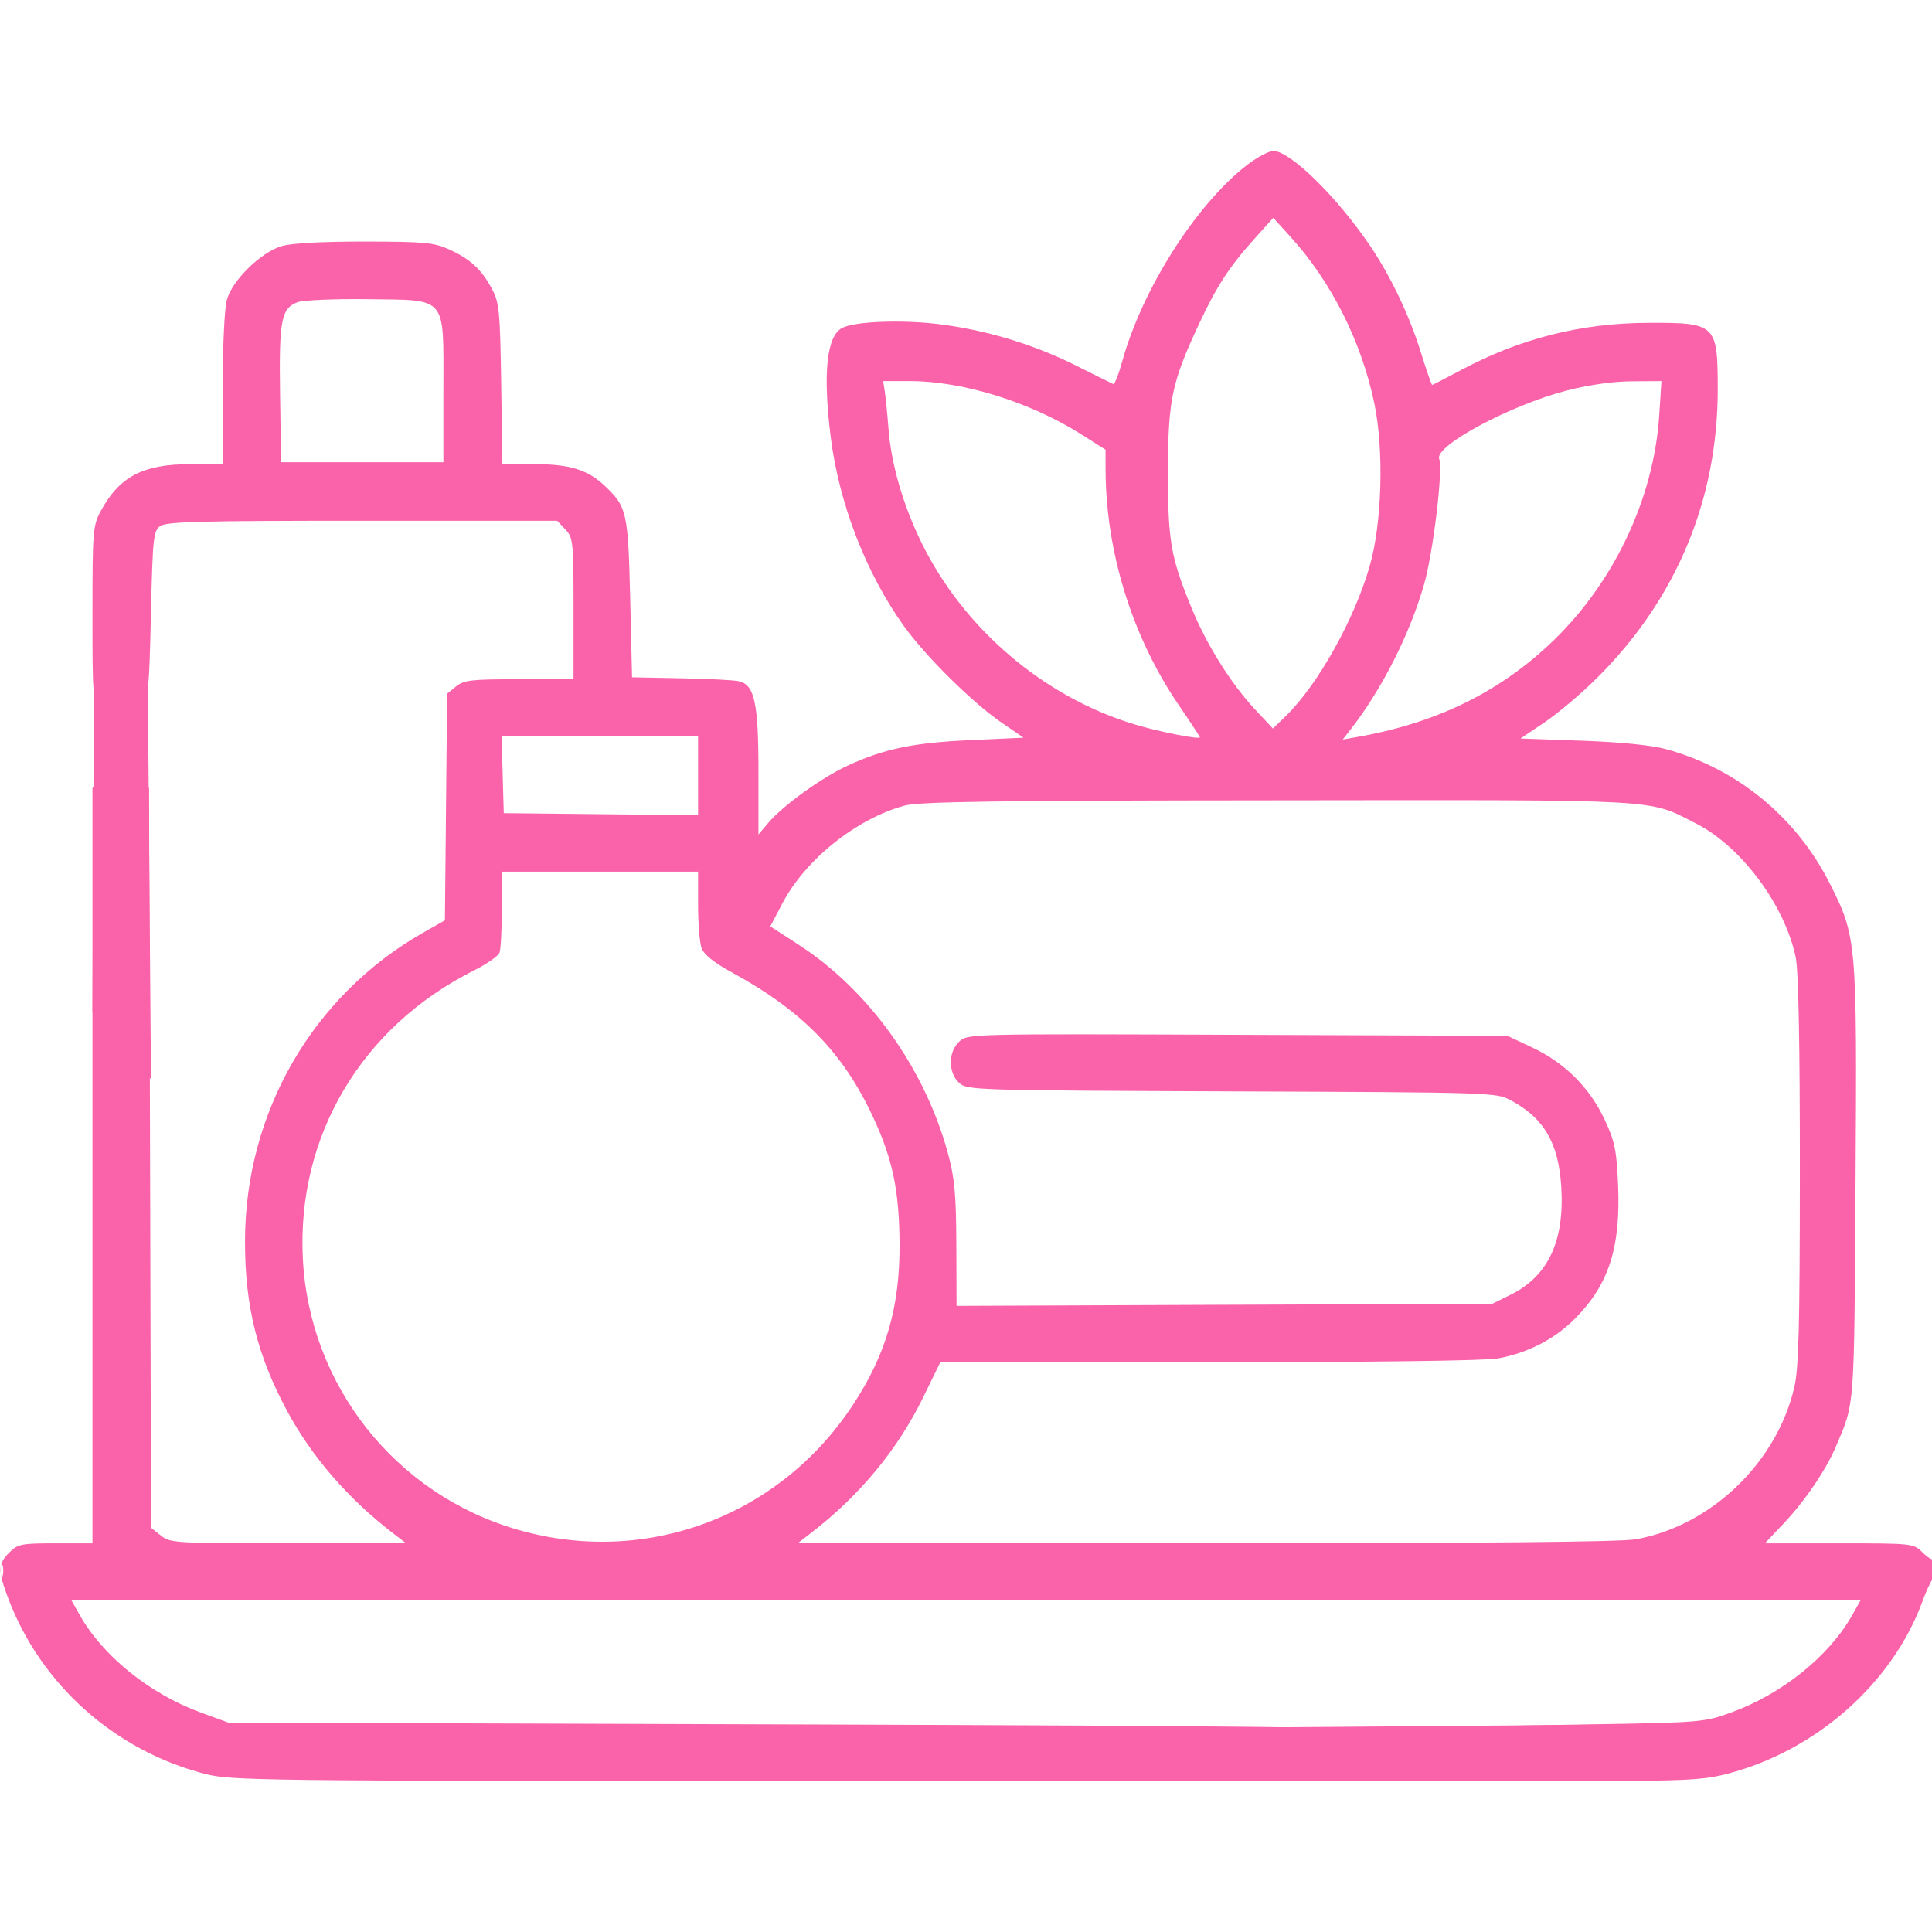 <?xml version="1.0" encoding="UTF-8"?> <svg xmlns="http://www.w3.org/2000/svg" width="28" height="28" viewBox="0 0 28 28" fill="none"><g clip-path="url(#clip0_296_50)"><path fill-rule="evenodd" clip-rule="evenodd" d="M18.055 2.405C17.318 2.987 16.552 4.199 16.264 5.238C16.212 5.427 16.153 5.574 16.135 5.566C16.116 5.558 15.868 5.435 15.584 5.293C14.968 4.986 14.287 4.782 13.6 4.697C13.056 4.631 12.382 4.658 12.203 4.754C11.982 4.872 11.925 5.403 12.037 6.316C12.156 7.289 12.551 8.312 13.105 9.08C13.422 9.52 14.094 10.183 14.516 10.473L14.834 10.691L14.075 10.726C13.246 10.763 12.821 10.85 12.294 11.092C11.911 11.267 11.346 11.674 11.132 11.929L10.992 12.094V11.186C10.992 10.185 10.936 9.926 10.709 9.873C10.639 9.856 10.262 9.837 9.871 9.83L9.16 9.816L9.133 8.668C9.103 7.424 9.085 7.345 8.768 7.044C8.52 6.808 8.257 6.727 7.744 6.727H7.281L7.264 5.564C7.247 4.498 7.236 4.384 7.128 4.184C6.977 3.902 6.814 3.753 6.508 3.614C6.29 3.515 6.15 3.502 5.284 3.501C4.664 3.5 4.223 3.525 4.081 3.567C3.778 3.658 3.364 4.065 3.287 4.348C3.253 4.471 3.227 5.035 3.227 5.646L3.226 6.727H2.76C2.073 6.727 1.729 6.907 1.458 7.41C1.347 7.616 1.34 7.702 1.34 8.878C1.34 10.124 1.34 10.127 1.469 10.231C1.642 10.372 1.924 10.367 2.056 10.221C2.15 10.117 2.163 9.987 2.187 8.904C2.213 7.795 2.223 7.696 2.321 7.624C2.409 7.56 2.901 7.547 5.251 7.547H8.075L8.194 7.673C8.307 7.794 8.312 7.848 8.312 8.822V9.844H7.526C6.832 9.844 6.723 9.856 6.61 9.948L6.48 10.053L6.464 11.695L6.448 13.338L6.136 13.515C4.533 14.425 3.552 16.122 3.551 17.988C3.55 18.929 3.727 19.642 4.161 20.449C4.516 21.108 5.041 21.716 5.687 22.214L5.879 22.362L4.177 22.365C2.54 22.367 2.47 22.363 2.332 22.255L2.189 22.142L2.175 16.781L2.16 11.42L2.031 11.315C1.866 11.182 1.634 11.182 1.469 11.316L1.34 11.42V16.894V22.367H0.804C0.308 22.367 0.258 22.377 0.134 22.501C-0.031 22.666 -0.033 22.763 0.121 23.169C0.592 24.414 1.661 25.369 2.965 25.707C3.347 25.806 3.705 25.811 11.707 25.812L20.051 25.812L20.17 25.686C20.352 25.492 20.322 25.211 20.105 25.086C20.015 25.035 18.077 25.013 11.648 24.992L3.309 24.965L2.909 24.819C2.172 24.55 1.488 23.999 1.156 23.407L1.032 23.188H14H26.968L26.844 23.407C26.512 24 25.826 24.551 25.091 24.818C24.7 24.96 24.656 24.964 23.032 24.991L21.373 25.02L21.237 25.178C21.089 25.35 21.097 25.537 21.259 25.717C21.337 25.804 21.492 25.812 22.991 25.812C24.426 25.811 24.688 25.797 25.034 25.707C26.318 25.374 27.424 24.398 27.859 23.215C27.914 23.064 27.981 22.918 28.007 22.89C28.058 22.834 28.075 22.547 28.024 22.598C28.007 22.615 27.934 22.57 27.862 22.498C27.733 22.369 27.718 22.367 26.655 22.367H25.578L25.855 22.074C26.157 21.754 26.461 21.308 26.605 20.97C26.883 20.319 26.872 20.461 26.892 17.145C26.914 13.633 26.909 13.578 26.521 12.809C26.035 11.843 25.18 11.14 24.145 10.857C23.937 10.8 23.489 10.755 22.926 10.735L22.036 10.703L22.382 10.471C22.572 10.343 22.912 10.057 23.136 9.835C24.293 8.688 24.898 7.242 24.895 5.627C24.893 4.696 24.869 4.674 23.871 4.679C22.908 4.684 22.028 4.907 21.173 5.364C20.953 5.482 20.765 5.578 20.756 5.578C20.747 5.578 20.672 5.363 20.59 5.1C20.422 4.562 20.154 4.001 19.849 3.551C19.372 2.849 18.697 2.188 18.456 2.188C18.387 2.188 18.206 2.286 18.055 2.405ZM18.189 3.451C17.812 3.869 17.631 4.15 17.365 4.721C16.982 5.544 16.928 5.803 16.927 6.836C16.926 7.835 16.966 8.073 17.265 8.801C17.486 9.344 17.839 9.907 18.194 10.287L18.448 10.558L18.632 10.38C19.098 9.928 19.629 8.98 19.852 8.199C20.029 7.583 20.059 6.526 19.919 5.851C19.732 4.951 19.293 4.079 18.696 3.424L18.453 3.157L18.189 3.451ZM4.312 4.38C4.075 4.47 4.043 4.642 4.059 5.716L4.074 6.699H5.25H6.426V5.648C6.426 4.268 6.496 4.352 5.317 4.336C4.843 4.33 4.392 4.35 4.312 4.38ZM12.823 5.674C12.836 5.757 12.86 5.996 12.876 6.207C12.915 6.721 13.086 7.314 13.353 7.86C13.962 9.107 15.119 10.096 16.436 10.496C16.793 10.605 17.39 10.723 17.39 10.685C17.39 10.676 17.251 10.464 17.081 10.215C16.408 9.229 16.024 7.99 16.023 6.8L16.023 6.518L15.671 6.295C14.927 5.825 13.954 5.523 13.183 5.523H12.8L12.823 5.674ZM22.703 5.661C21.891 5.871 20.786 6.463 20.858 6.65C20.916 6.802 20.771 8.006 20.64 8.465C20.434 9.187 20.032 9.982 19.577 10.568L19.46 10.718L19.642 10.686C20.773 10.491 21.675 10.062 22.436 9.357C23.362 8.5 23.965 7.253 24.046 6.029L24.079 5.523L23.647 5.526C23.375 5.528 23.024 5.578 22.703 5.661ZM7.285 11.225L7.301 11.785L8.709 11.8L10.117 11.814V11.239V10.664H8.693H7.27L7.285 11.225ZM13.108 11.676C12.406 11.869 11.67 12.459 11.336 13.098L11.164 13.426L11.575 13.692C12.591 14.35 13.399 15.478 13.736 16.707C13.835 17.07 13.857 17.296 13.86 18.035L13.863 18.926L17.746 18.91L21.629 18.895L21.886 18.768C22.437 18.497 22.676 17.989 22.627 17.199C22.588 16.567 22.378 16.207 21.902 15.95C21.685 15.833 21.659 15.832 17.851 15.817C14.095 15.802 14.015 15.8 13.899 15.692C13.739 15.543 13.741 15.245 13.902 15.095C14.023 14.982 14.048 14.982 17.936 14.997L21.848 15.012L22.214 15.185C22.681 15.406 23.04 15.765 23.256 16.227C23.402 16.539 23.428 16.666 23.45 17.159C23.491 18.079 23.317 18.619 22.821 19.116C22.528 19.409 22.148 19.605 21.713 19.687C21.535 19.721 19.914 19.742 17.525 19.742H13.628L13.381 20.248C13.012 21.005 12.464 21.669 11.758 22.214L11.566 22.362L17.476 22.365C21.467 22.366 23.491 22.348 23.711 22.308C24.796 22.112 25.747 21.201 26.003 20.112C26.069 19.834 26.084 19.245 26.085 16.97C26.086 15.158 26.065 14.067 26.026 13.88C25.869 13.117 25.233 12.264 24.573 11.931C23.87 11.576 24.175 11.593 18.515 11.599C14.43 11.602 13.317 11.618 13.108 11.676ZM7.273 13.175C7.273 13.473 7.258 13.758 7.239 13.807C7.22 13.856 7.054 13.972 6.87 14.064C5.241 14.88 4.3 16.463 4.389 18.238C4.481 20.079 5.732 21.659 7.501 22.169C9.358 22.706 11.3 21.981 12.365 20.355C12.846 19.622 13.043 18.936 13.037 18.02C13.032 17.258 12.938 16.806 12.661 16.206C12.222 15.256 11.632 14.65 10.593 14.085C10.354 13.955 10.202 13.833 10.169 13.746C10.14 13.671 10.117 13.39 10.117 13.121V12.633H8.695H7.273V13.175ZM0.011 22.777C0.012 22.868 0.024 22.898 0.038 22.845C0.052 22.791 0.051 22.718 0.036 22.681C0.021 22.644 0.009 22.687 0.011 22.777Z" fill="#FA63A9"></path><path d="M23.68 25.812H16.68L16.734 25.047L23.68 24.992V25.812Z" fill="#FA63A9"></path><path d="M1.34 14.656L1.367 8.641L2.133 8.695L2.188 15.641L1.34 14.656Z" fill="#FA63A9"></path></g><defs><clipPath id="clip0_296_50"><rect width="28" height="28" fill="white"></rect></clipPath></defs></svg> 